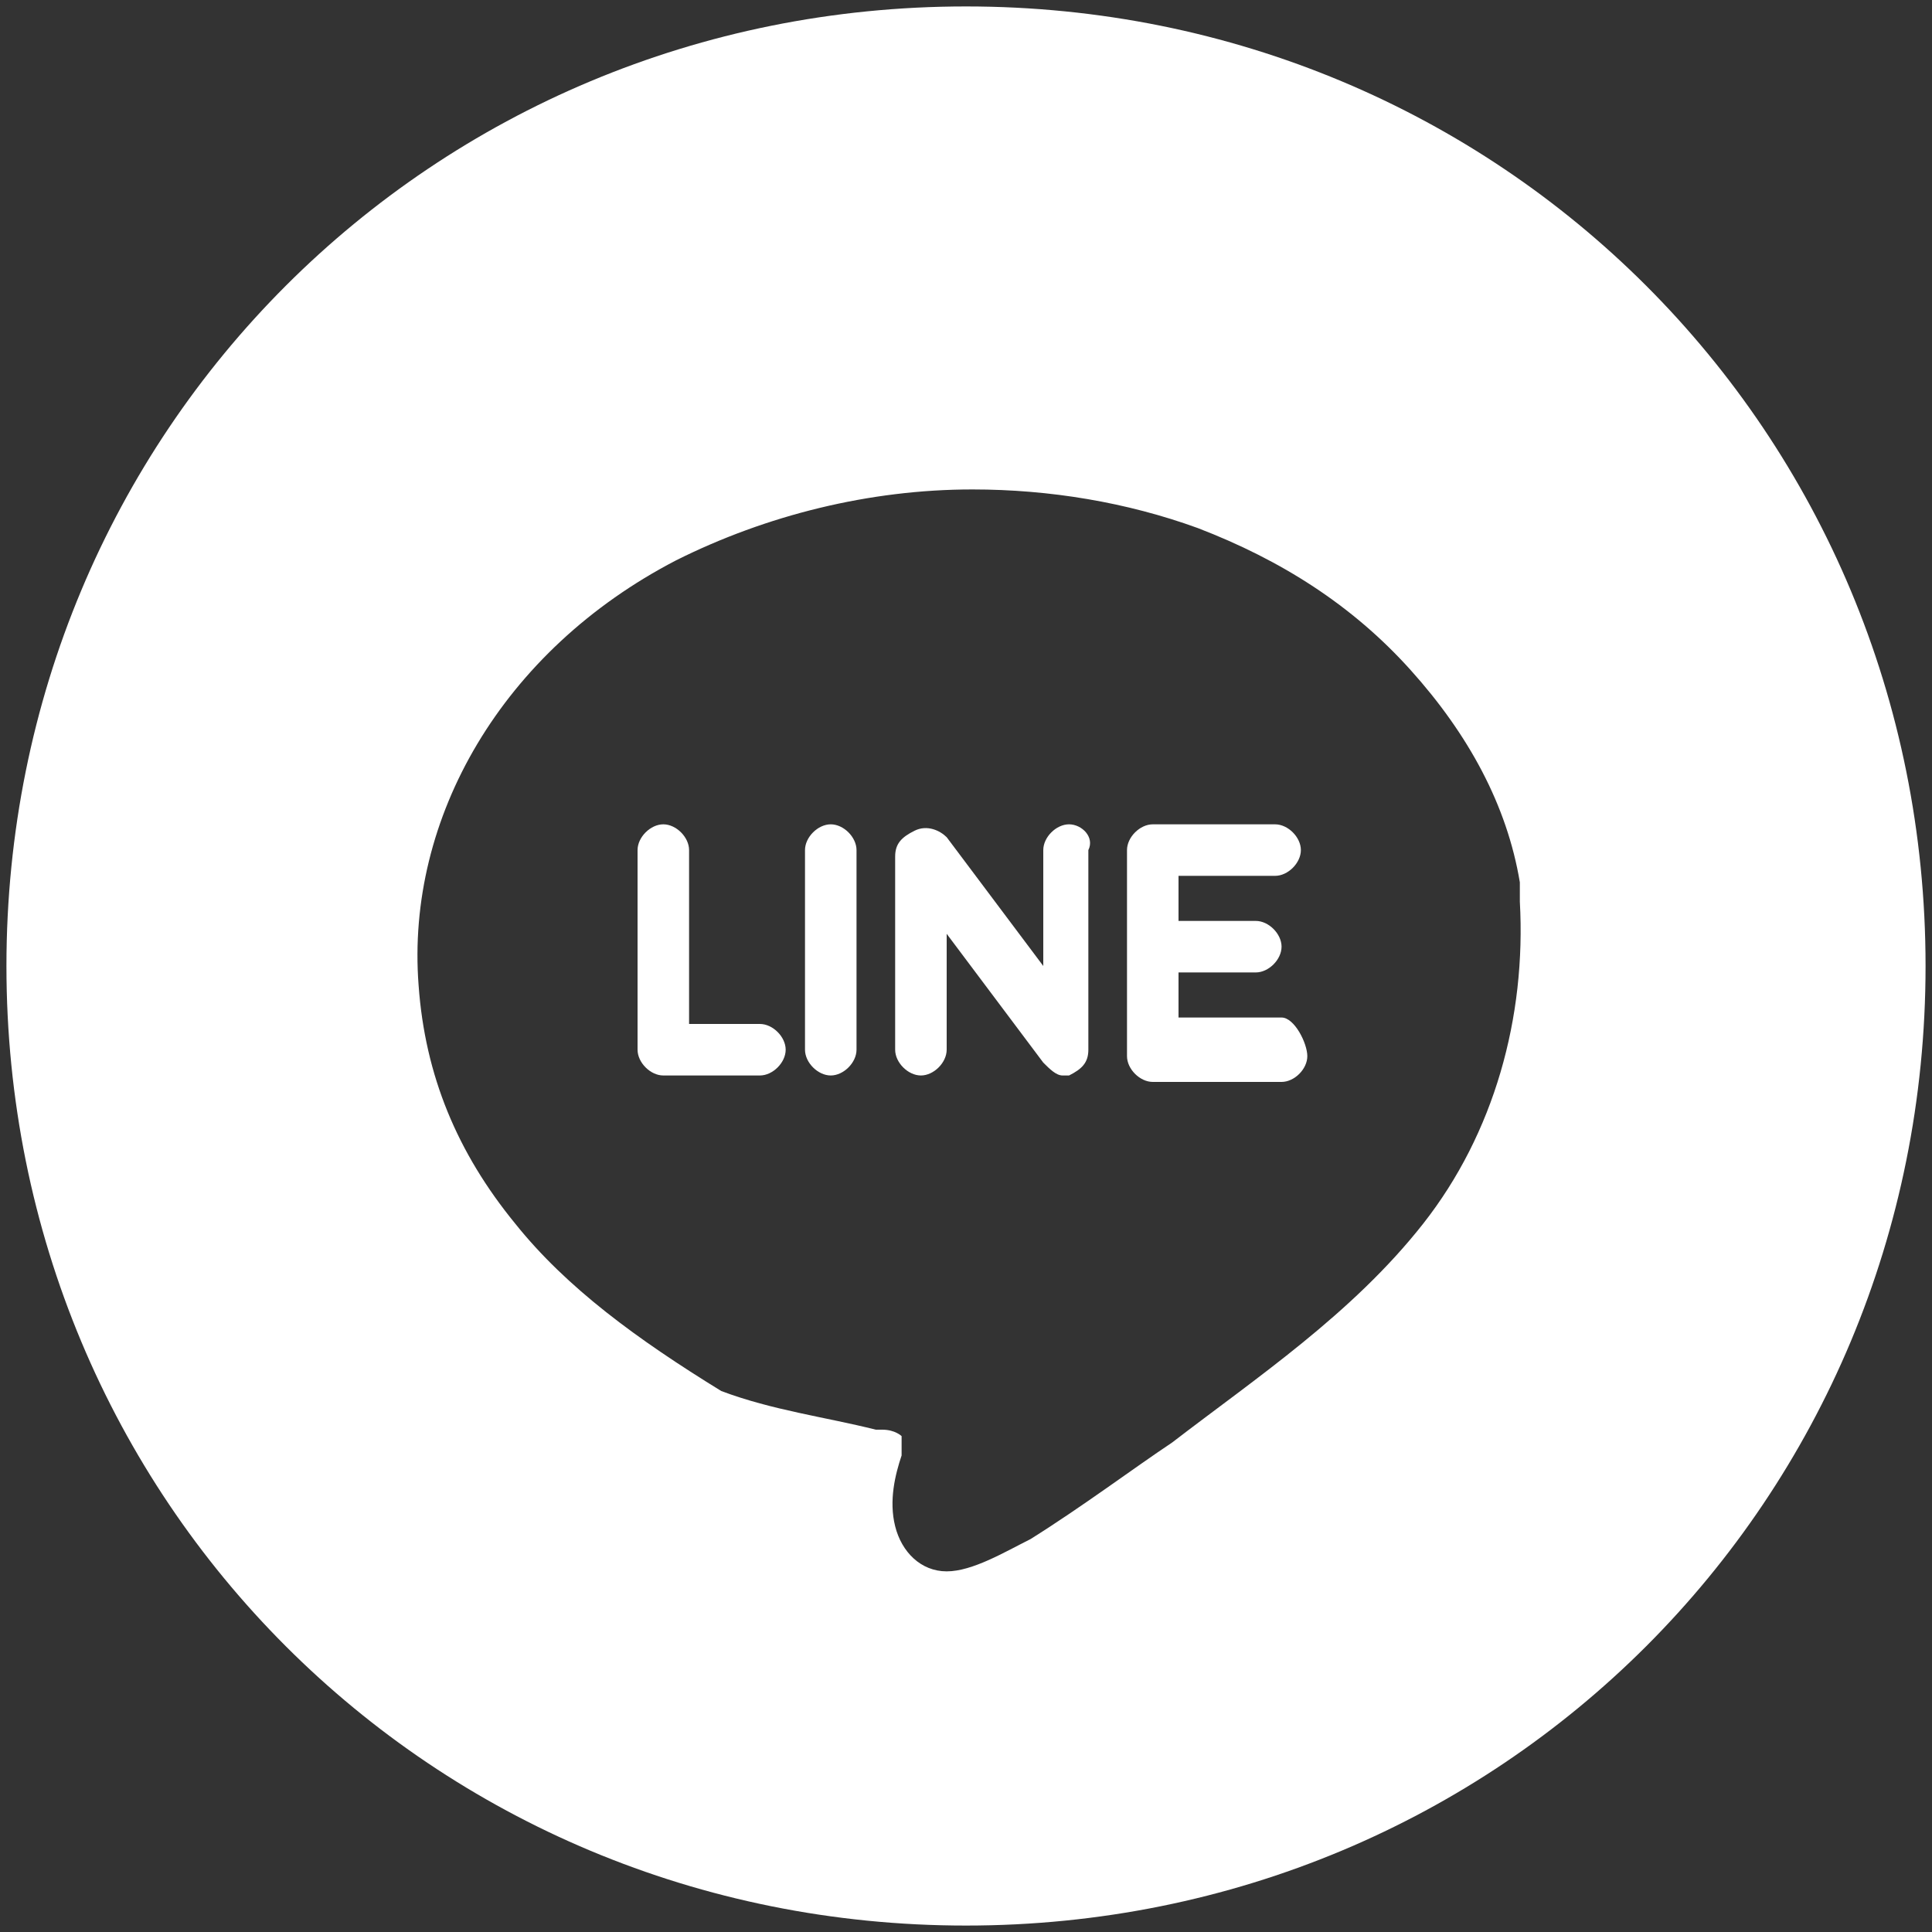 <?xml version="1.0" encoding="utf-8"?>
<!-- Generator: Adobe Illustrator 24.3.0, SVG Export Plug-In . SVG Version: 6.00 Build 0)  -->
<svg version="1.1" id="圖層_1" xmlns="http://www.w3.org/2000/svg" xmlns:xlink="http://www.w3.org/1999/xlink" x="0px" y="0px"
	 viewBox="0 0 30 30" style="enable-background:new 0 0 30 30;" xml:space="preserve">
<rect x="0" y="0" width="30" height="30" fill="#333333" stroke="none"/>
<style type="text/css">
	.st0{fill:#FFFFFF;}
</style>
<desc>Created with Sketch.</desc>
<path class="st0" d="M16.6,12.8c-0.2,0-0.4,0.2-0.4,0.4V15l-1.5-2c-0.1-0.1-0.3-0.2-0.5-0.1c-0.2,0.1-0.3,0.2-0.3,0.4v3
	c0,0.2,0.2,0.4,0.4,0.4c0.2,0,0.4-0.2,0.4-0.4v-1.8l1.5,2c0.1,0.1,0.2,0.2,0.3,0.2c0,0,0.1,0,0.1,0c0.2-0.1,0.3-0.2,0.3-0.4v-3.1
	C17,13,16.8,12.8,16.6,12.8z"/>
<path class="st0" d="M11.8,15.9h-1.1v-2.7c0-0.2-0.2-0.4-0.4-0.4c-0.2,0-0.4,0.2-0.4,0.4v3.1c0,0.2,0.2,0.4,0.4,0.4h1.5
	c0.2,0,0.4-0.2,0.4-0.4C12.2,16.1,12,15.9,11.8,15.9z"/>
<path class="st0" d="M12.9,12.8c-0.2,0-0.4,0.2-0.4,0.4v3.1c0,0.2,0.2,0.4,0.4,0.4c0.2,0,0.4-0.2,0.4-0.4v-3.1
	C13.3,13,13.1,12.8,12.9,12.8z"/>
<path class="st0" d="M15,0.1C6.7,0.1,0.1,6.7,0.1,15S6.7,29.9,15,29.9S29.9,23.3,29.9,15S23.3,0.1,15,0.1z M22.1,19
	c-1.1,1.4-2.6,2.4-3.9,3.4c-0.6,0.4-1.4,1-2.2,1.5l0,0c-0.4,0.2-0.9,0.5-1.3,0.5c0,0,0,0,0,0c-0.4,0-0.7-0.3-0.8-0.7
	c-0.1-0.4,0-0.8,0.1-1.1c0,0,0-0.1,0-0.1c0,0,0-0.1,0-0.2c0,0-0.1-0.1-0.3-0.1l-0.1,0c-0.8-0.2-1.6-0.3-2.4-0.6
	C9.9,20.8,8.8,20,8,19c-0.9-1.1-1.4-2.3-1.5-3.7c-0.2-2.6,1.3-5.2,4-6.6c1.4-0.7,3-1.1,4.6-1.1c1.2,0,2.4,0.2,3.5,0.6
	c1.3,0.5,2.4,1.2,3.3,2.2c0.9,1,1.5,2.1,1.7,3.3l0,0l0,0c0,0,0,0.1,0,0.1l0,0.2c0,0,0,0,0,0c0,0,0,0,0,0l0,0l0,0
	C23.7,15.8,23.2,17.6,22.1,19z"/>
<path class="st0" d="M19.9,15.8h-1.6v-0.7h1.2c0.2,0,0.4-0.2,0.4-0.4c0-0.2-0.2-0.4-0.4-0.4h-1.2v-0.7h1.5c0.2,0,0.4-0.2,0.4-0.4
	c0-0.2-0.2-0.4-0.4-0.4h-1.9c-0.2,0-0.4,0.2-0.4,0.4v1.6v1.6c0,0.2,0.2,0.4,0.4,0.4h2c0.2,0,0.4-0.2,0.4-0.4S20.1,15.8,19.9,15.8z"
	/>
</svg>
